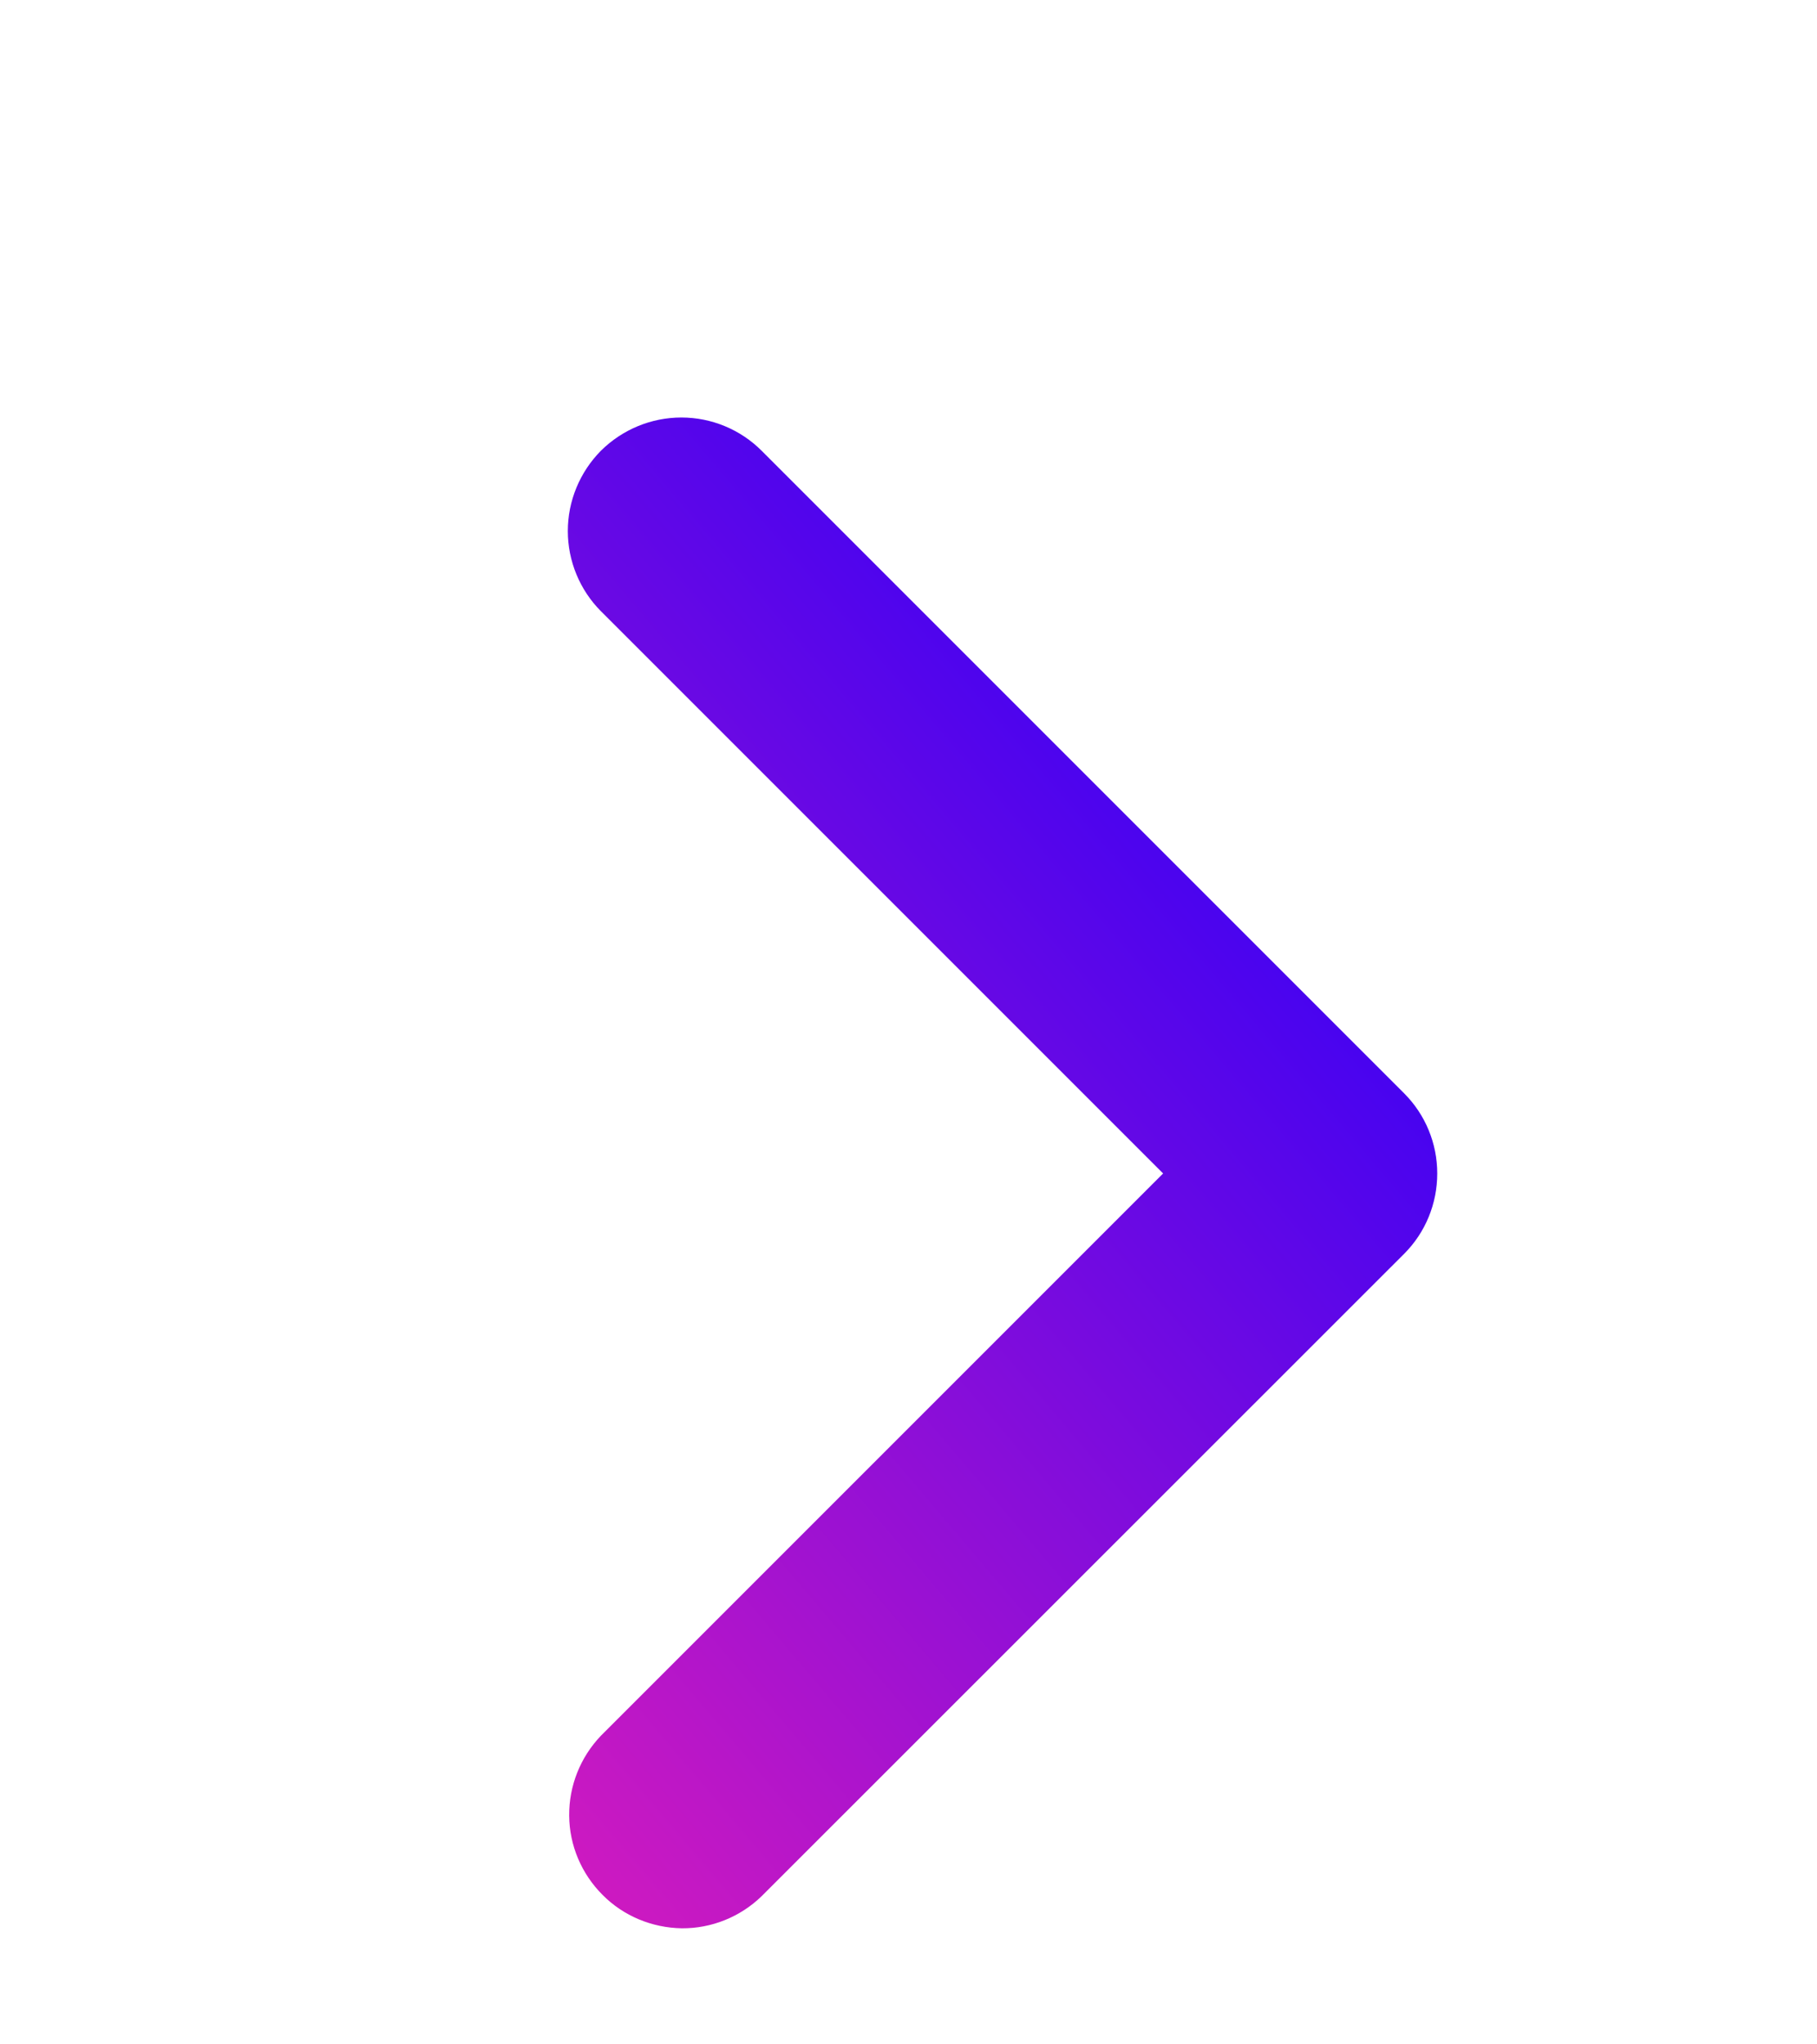 <svg width="8" height="9" viewBox="0 0 8 9" fill="none" xmlns="http://www.w3.org/2000/svg">
<g clip-path="url(#clip0_12362_13278)">
<path d="M2.646 1.984C2.553 2.078 2.5 2.205 2.5 2.338C2.5 2.47 2.553 2.598 2.646 2.691L5.121 5.166L2.646 7.641C2.555 7.736 2.505 7.862 2.506 7.993C2.507 8.124 2.56 8.249 2.653 8.342C2.745 8.435 2.871 8.487 3.002 8.489C3.133 8.49 3.259 8.439 3.353 8.348L6.182 5.52C6.276 5.426 6.328 5.299 6.328 5.166C6.328 5.034 6.276 4.907 6.182 4.813L3.353 1.984C3.26 1.891 3.133 1.838 3 1.838C2.867 1.838 2.74 1.891 2.646 1.984Z" fill="url(#paint0_linear_12362_13278)"/>
</g>
<defs>
<linearGradient id="paint0_linear_12362_13278" x1="5.307" y1="3.725" x2="0.533" y2="7.776" gradientUnits="userSpaceOnUse">
<stop stop-color="#4703F0"/>
<stop offset="1" stop-color="#EE1FB5"/>
</linearGradient>
<clipPath id="clip0_12362_13278">
<rect width="8" height="8" fill="white" transform="translate(8 0.5) rotate(90)"/>
</clipPath>
</defs>
</svg>
